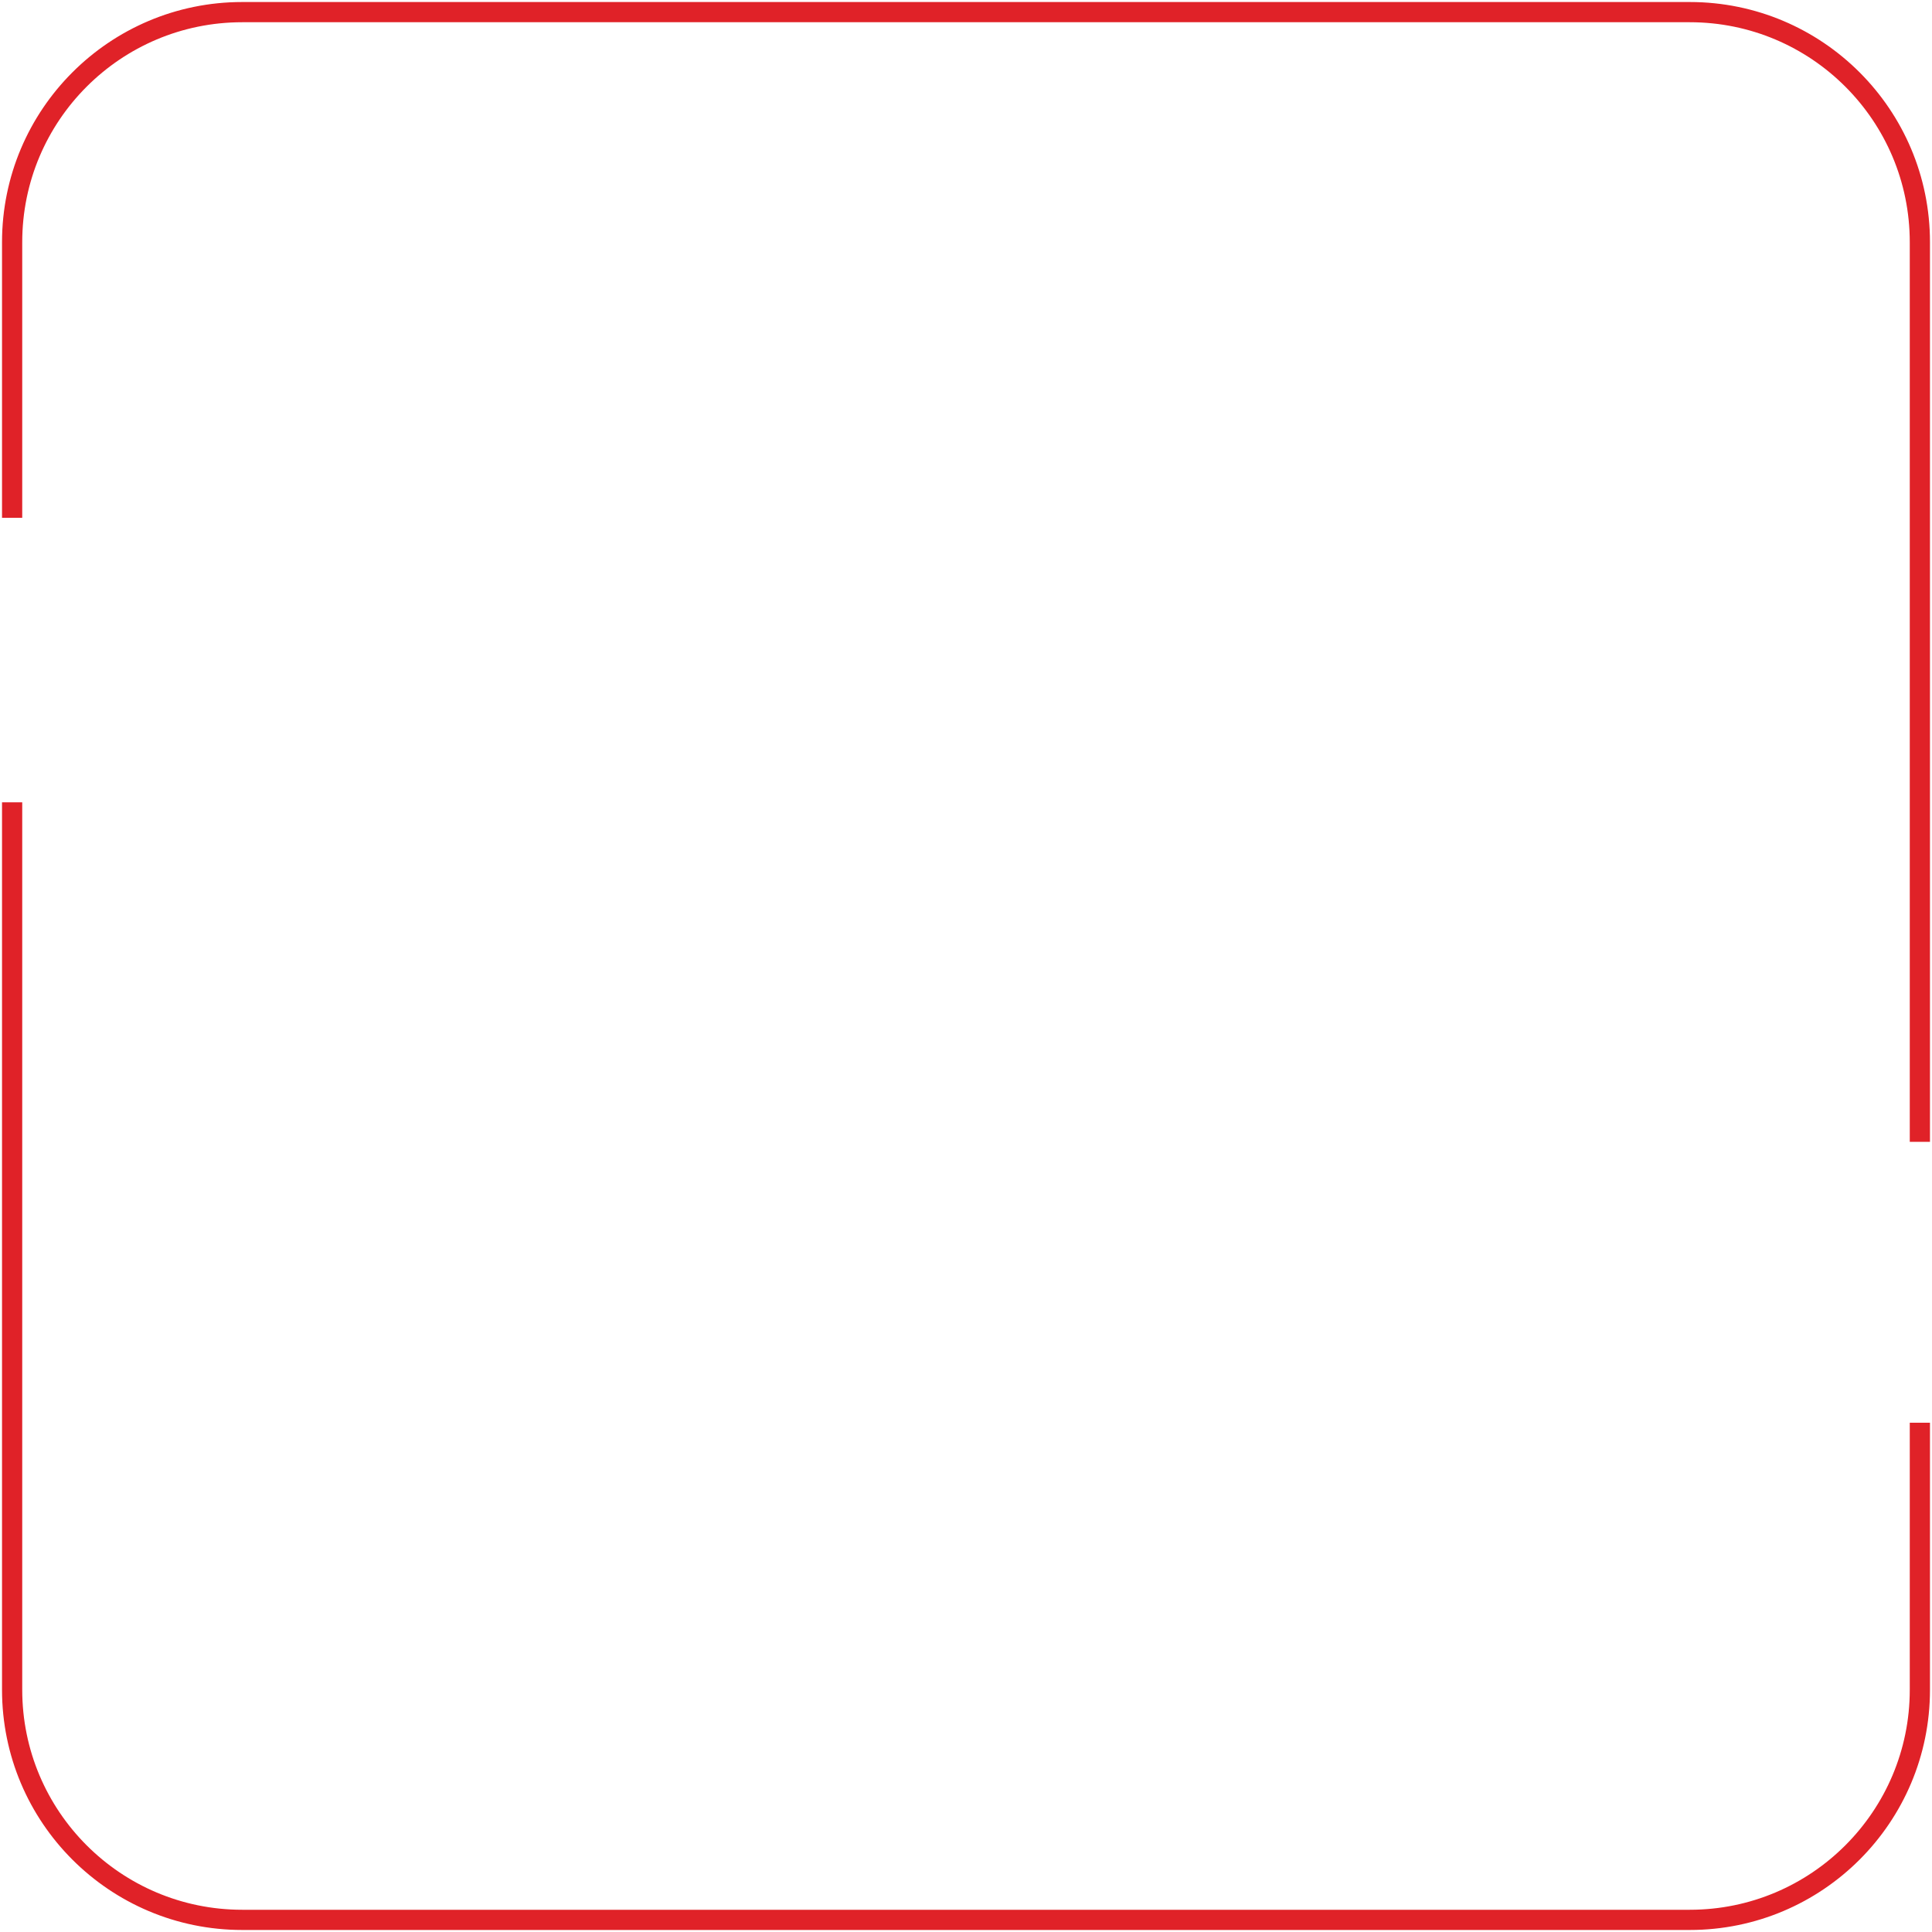 <svg width="478" height="478" viewBox="0 0 478 478" fill="none" xmlns="http://www.w3.org/2000/svg">
<path d="M3 128.114V59.93C3 28.488 28.488 3 59.93 3H418.07C449.512 3 475 28.488 475 59.93V282.5M3 198.5V418.07C3 449.512 28.488 475 59.93 475H418.07C449.512 475 475 449.512 475 418.07C475 418.07 475 372.413 475 352" stroke="#E02228" stroke-width="5"/>
</svg>
